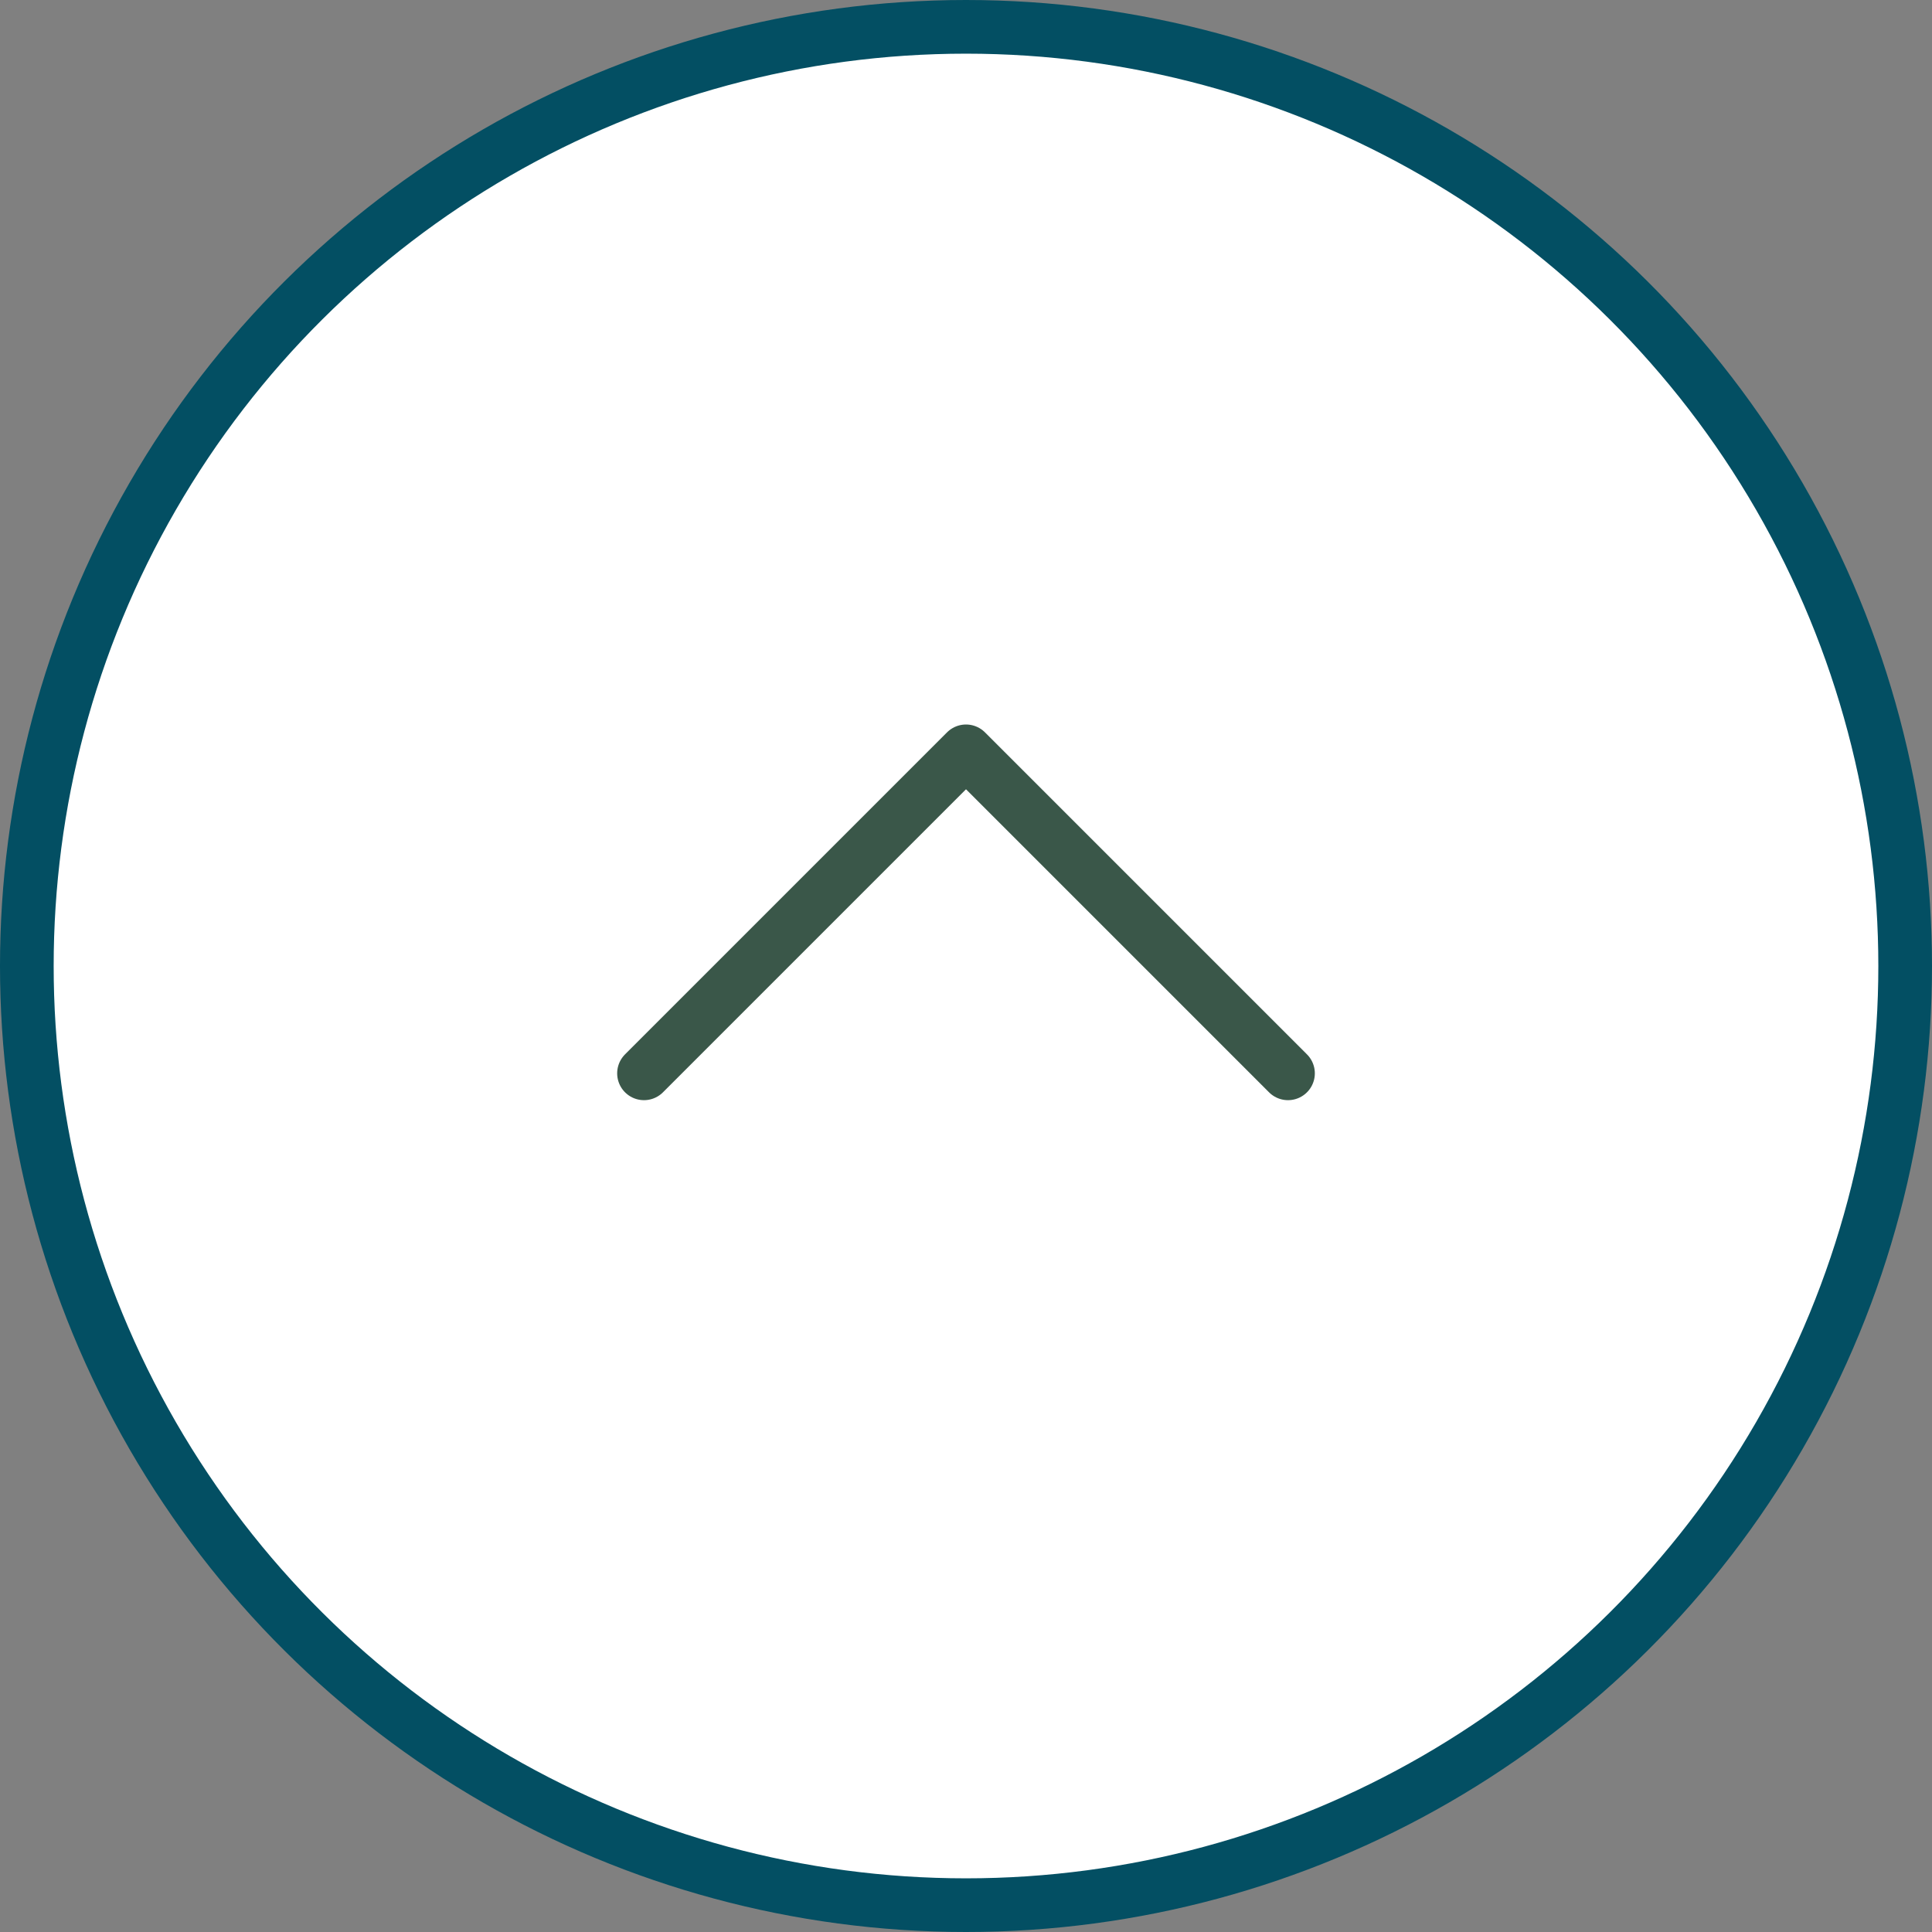 <svg width="36" height="36" viewBox="0 0 36 36" fill="none" xmlns="http://www.w3.org/2000/svg">
<rect x="0" y="0" width="36" height="36" fill="#808080" stroke="none"/>
<circle r="17.5" transform="matrix(-4.37114e-08 1 1 4.37114e-08 18 18)" fill="white" stroke="#034F63"/>
<path d="M24 20L18 14L12 20" stroke="#3A5749" stroke-linecap="round" stroke-linejoin="round"/>
</svg>
